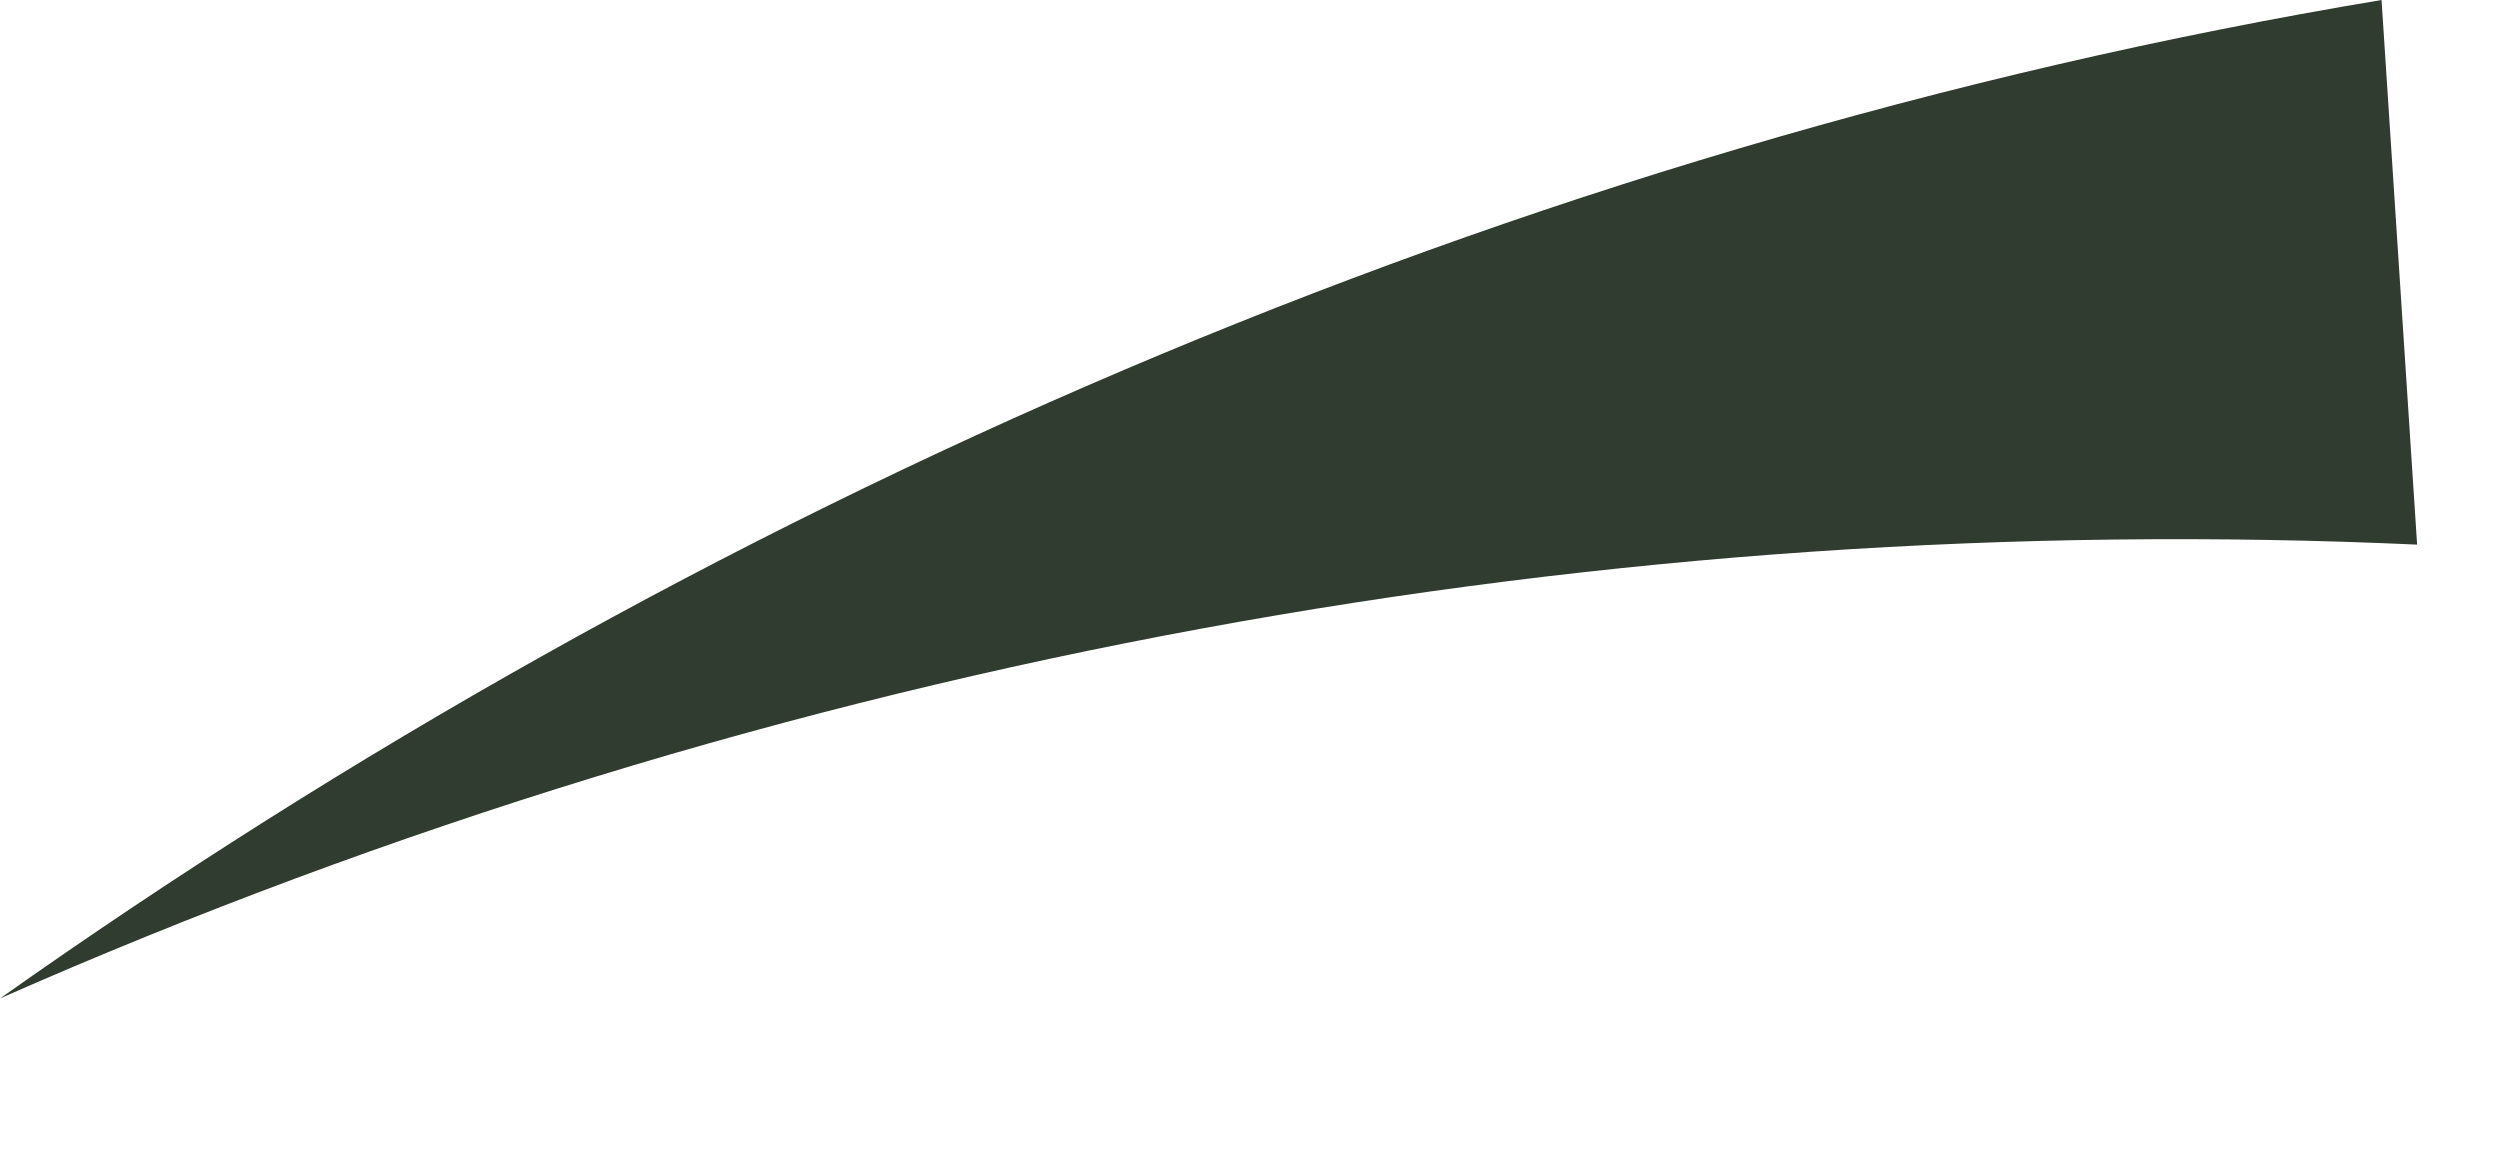 <?xml version="1.0" encoding="utf-8"?>
<svg xmlns="http://www.w3.org/2000/svg" fill="none" height="100%" overflow="visible" preserveAspectRatio="none" style="display: block;" viewBox="0 0 13 6" width="100%">
<path d="M12.569 2.832C8.41 2.643 4.066 3.398 0 5.192C3.604 2.643 7.856 0.755 12.384 0L12.569 2.832Z" fill="#303C30" id="Vector"/>
</svg>